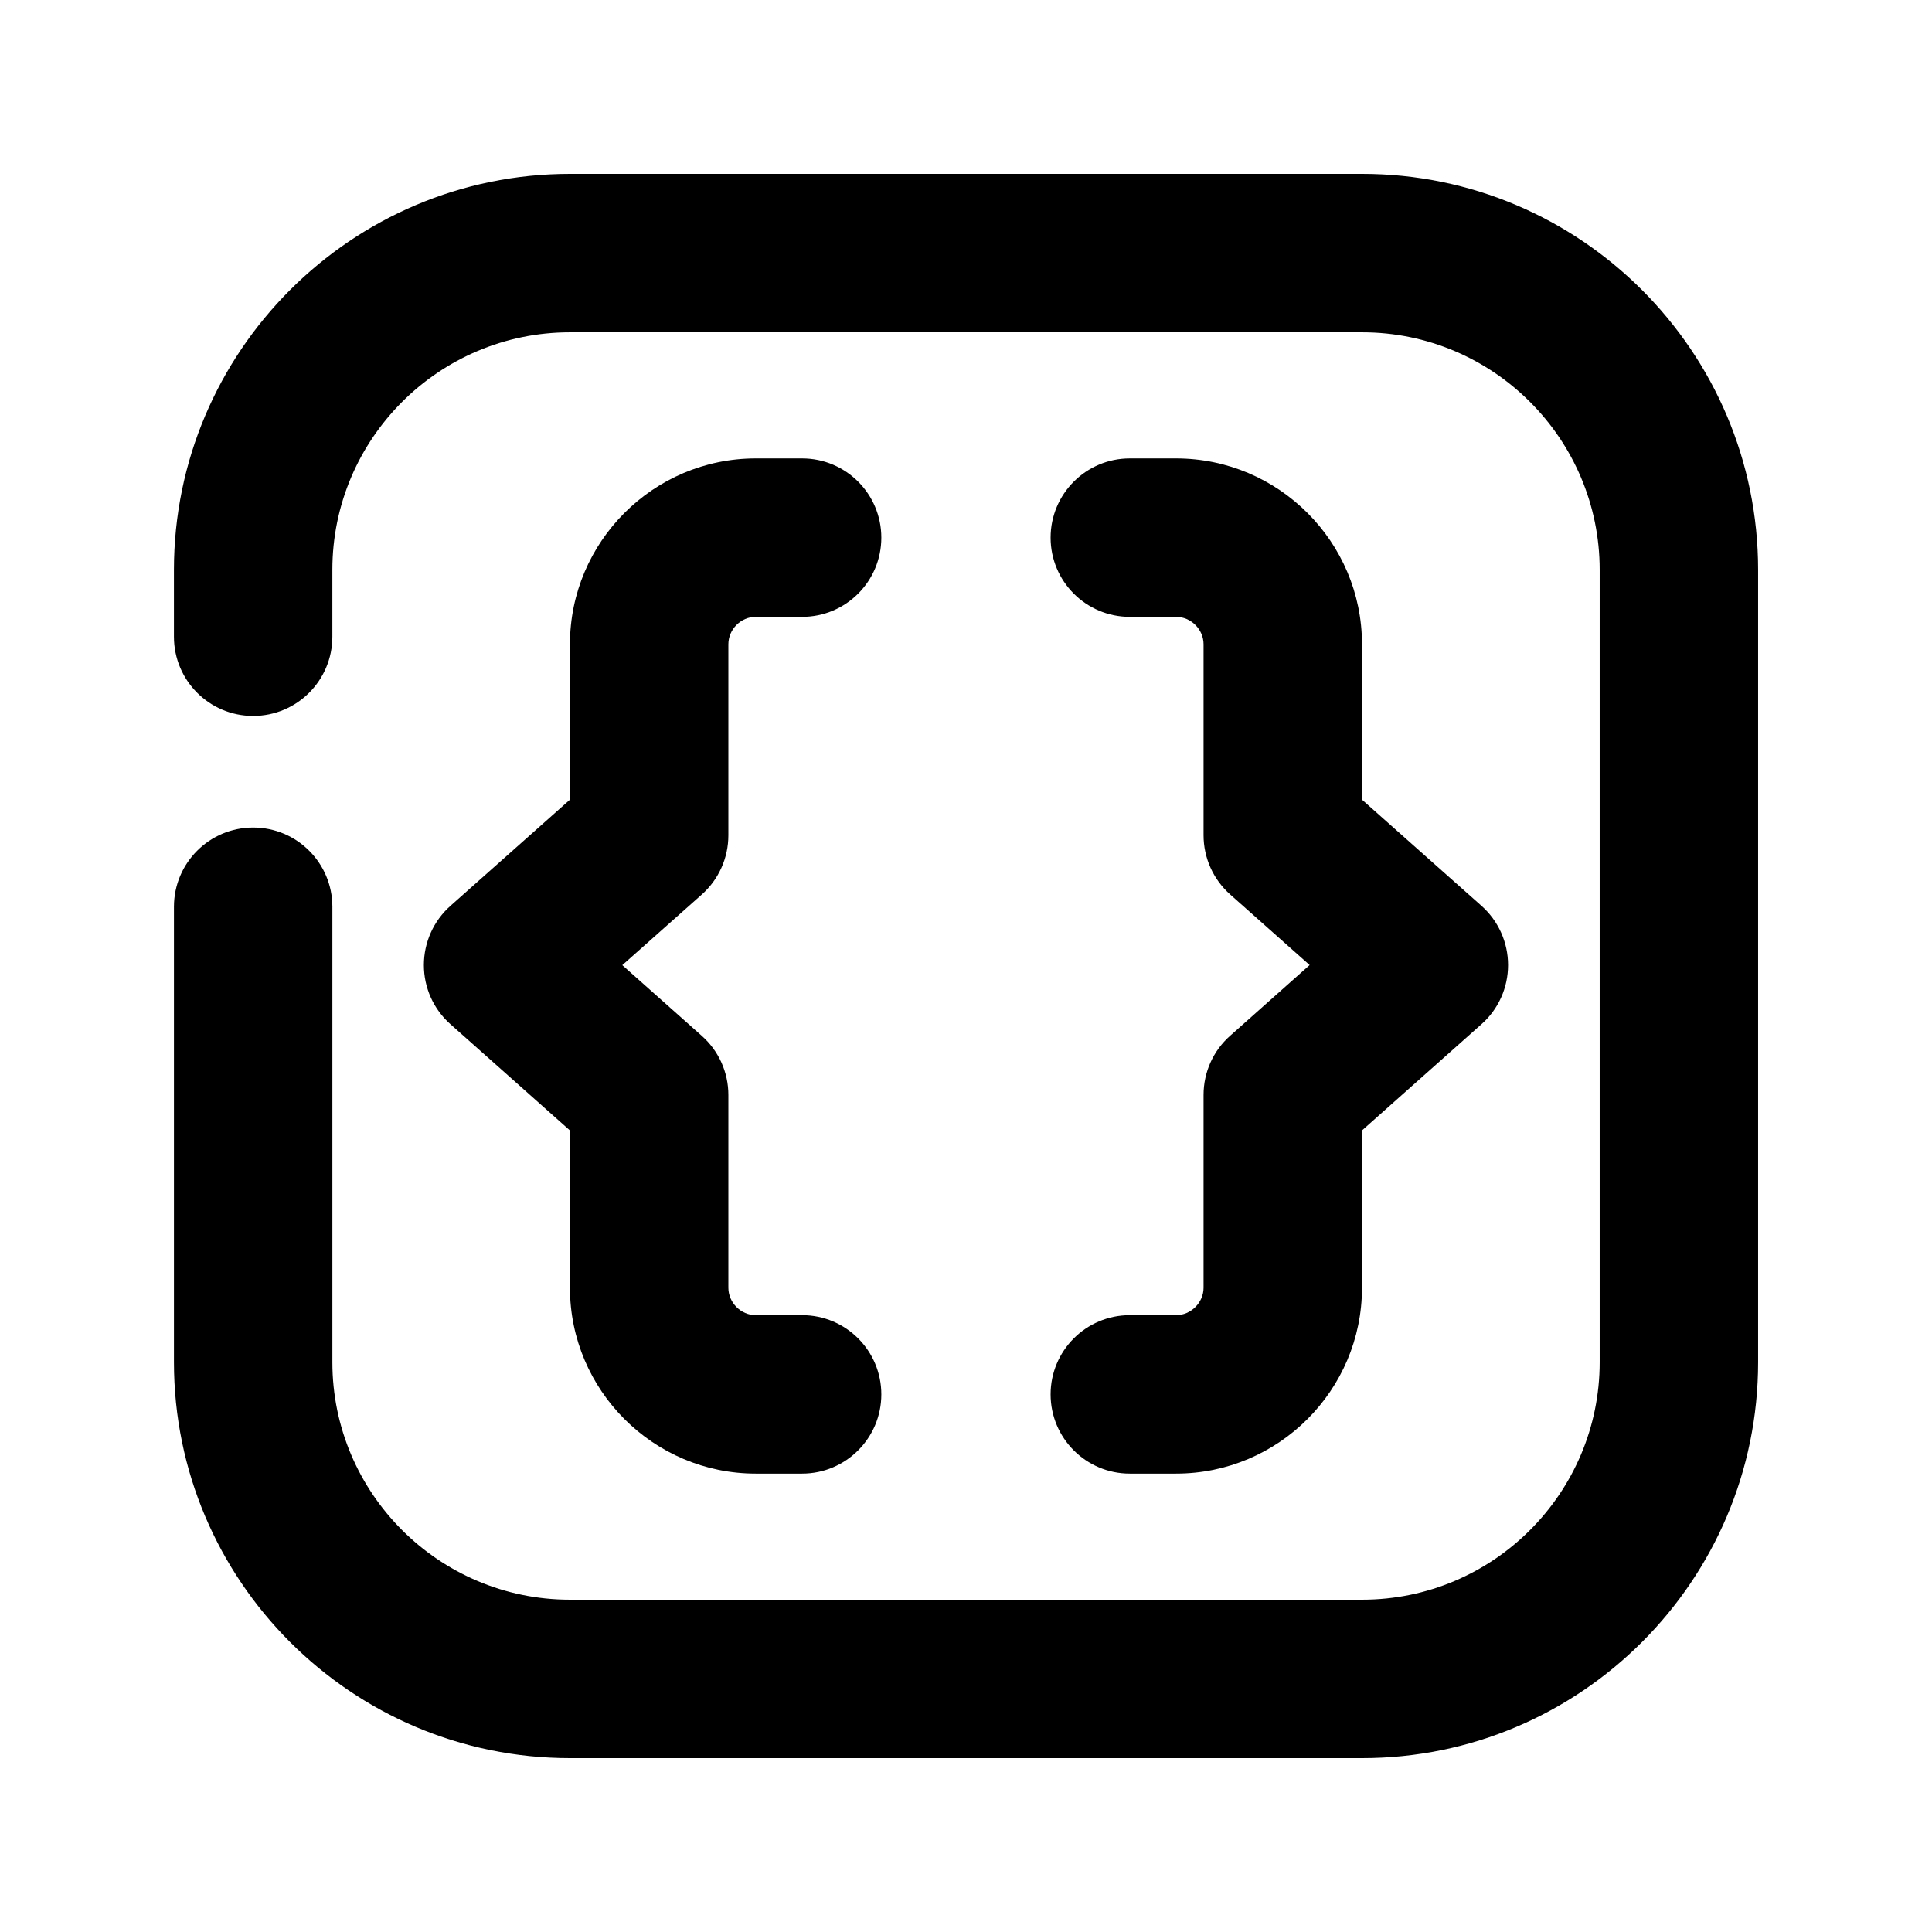 <?xml version="1.0" encoding="UTF-8"?>
<!-- Uploaded to: SVG Repo, www.svgrepo.com, Generator: SVG Repo Mixer Tools -->
<svg fill="#000000" width="800px" height="800px" version="1.1" viewBox="144 144 512 512" xmlns="http://www.w3.org/2000/svg">
 <g>
  <path d="m356.57 534.52h-12.281c-27.141 0-49.246-22.105-49.246-49.246v-41.691l-31.656-28.148c-4.492-3.969-7.055-9.676-7.055-15.68s2.562-11.715 7.055-15.703l31.656-28.133v-41.184c0-27.145 22.105-49.246 49.246-49.246h12.281c11.609 0 20.992 9.406 20.992 20.992 0 11.586-9.383 20.992-20.992 20.992l-12.281-0.004c-3.945 0-7.262 3.316-7.262 7.266v50.633c0 6.004-2.562 11.715-7.055 15.703l-21.055 18.703 21.055 18.727c4.492 3.965 7.055 9.672 7.055 15.656v51.117c0 3.945 3.316 7.262 7.262 7.262h12.281c11.609 0 20.992 9.406 20.992 20.992 0 11.586-9.406 20.992-20.992 20.992z"/>
  <path d="m455.67 534.52h-12.258c-11.609 0-20.992-9.406-20.992-20.992 0-11.586 9.383-20.992 20.992-20.992h12.258c3.945 0 7.285-3.336 7.285-7.262v-51.117c0-6.004 2.562-11.715 7.055-15.68l21.055-18.727-21.055-18.703c-4.492-3.988-7.055-9.699-7.055-15.703v-50.609c0-3.945-3.336-7.262-7.285-7.262h-12.258c-11.609 0-20.992-9.406-20.992-20.992 0-11.586 9.383-20.992 20.992-20.992h12.258c27.164 0 49.27 22.105 49.27 49.246v41.184l31.656 28.129c4.492 3.988 7.055 9.699 7.055 15.703s-2.562 11.715-7.055 15.68l-31.656 28.148v41.691c0 27.145-22.105 49.25-49.27 49.25z"/>
  <path d="m505 609.92h-209.96c-57.875 0-104.94-47.062-104.94-104.92v-120.7c0-11.586 9.383-20.992 20.992-20.992s20.992 9.406 20.992 20.992v120.7c-0.004 34.699 28.254 62.934 62.953 62.934h209.96c34.699 0 62.934-28.234 62.934-62.934v-209.98c0-34.719-28.234-62.953-62.934-62.953h-209.96c-34.699 0-62.957 28.234-62.957 62.953v17.719c0 11.586-9.383 20.992-20.992 20.992s-20.992-9.406-20.992-20.992v-17.719c0-57.852 47.066-104.94 104.94-104.94h209.96c57.855 0 104.92 47.086 104.92 104.94v209.98c0 57.855-47.062 104.92-104.92 104.92z"/>
 </g>
</svg>